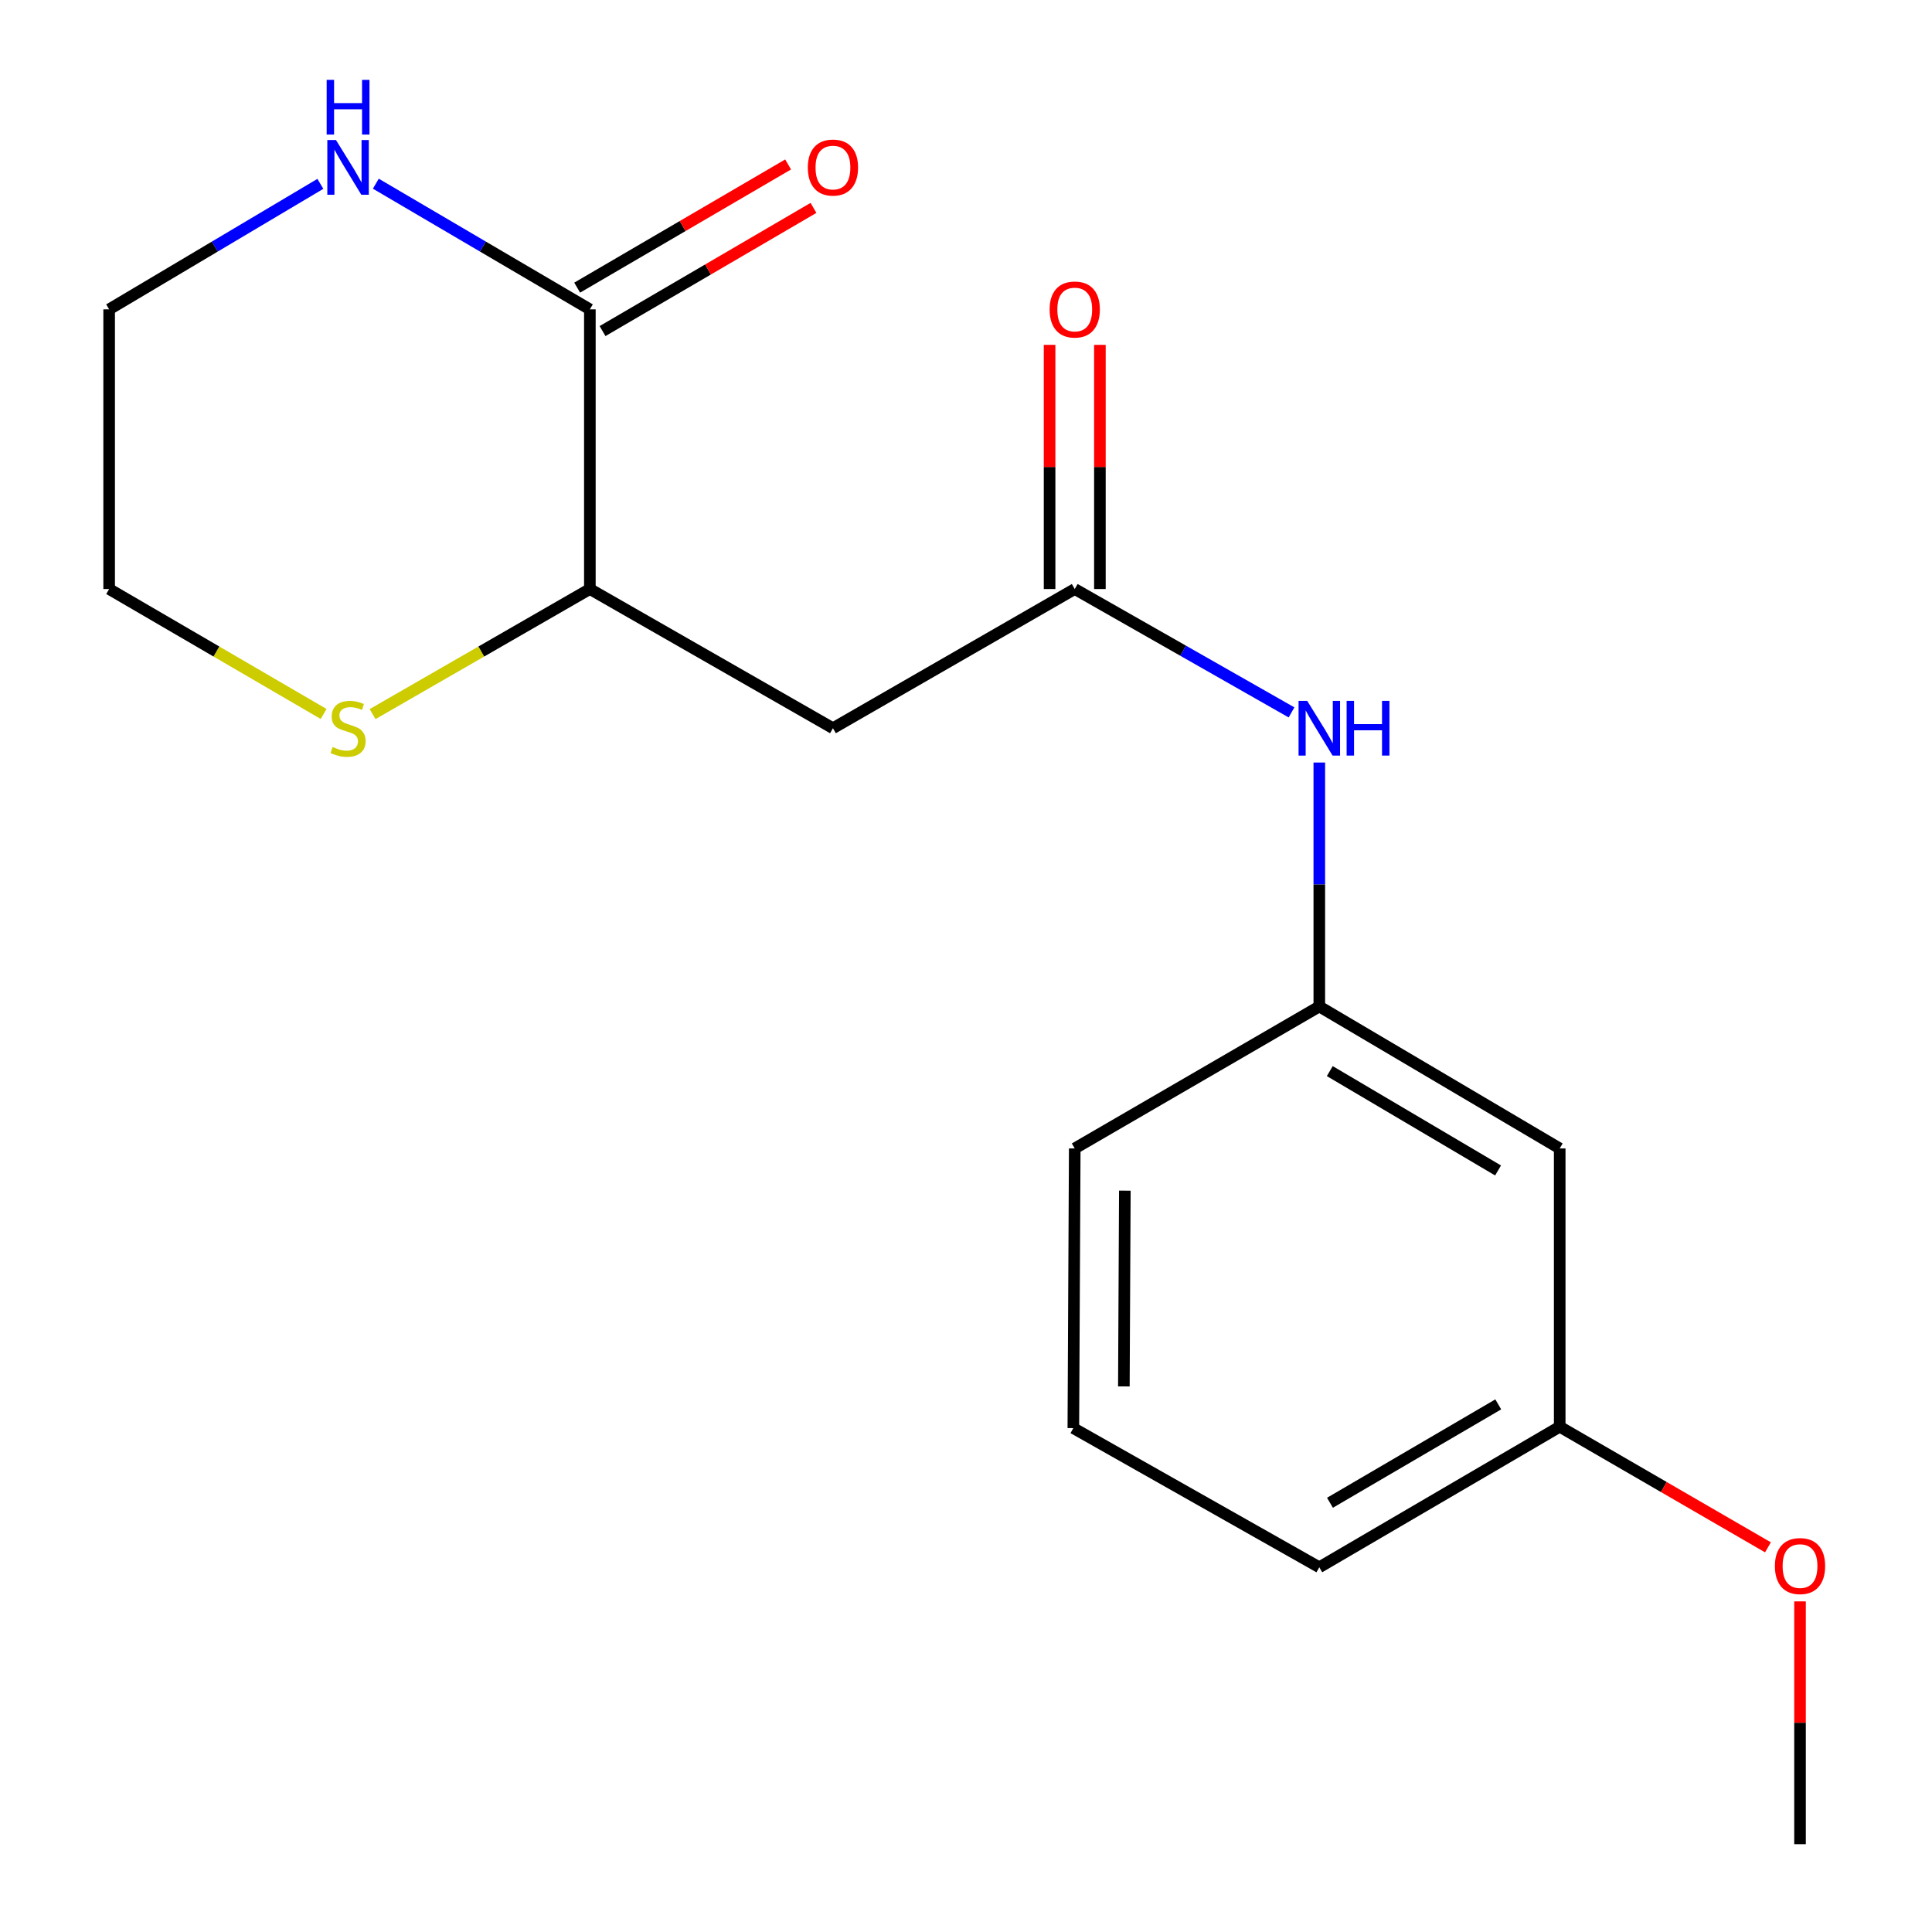 <?xml version='1.0' encoding='iso-8859-1'?>
<svg version='1.1' baseProfile='full'
              xmlns='http://www.w3.org/2000/svg'
                      xmlns:rdkit='http://www.rdkit.org/xml'
                      xmlns:xlink='http://www.w3.org/1999/xlink'
                  xml:space='preserve'
width='1000px' height='1000px' viewBox='0 0 1000 1000'>
<!-- END OF HEADER -->
<rect style='opacity:1.0;fill:#FFFFFF;stroke:none' width='1000' height='1000' x='0' y='0'> </rect>
<path class='bond-2' d='M 305.312,160.122 L 305.312,304.878' style='fill:none;fill-rule:evenodd;stroke:#000000;stroke-width:6px;stroke-linecap:butt;stroke-linejoin:miter;stroke-opacity:1' />
<path class='bond-3' d='M 305.312,160.122 L 249.919,127.601' style='fill:none;fill-rule:evenodd;stroke:#000000;stroke-width:6px;stroke-linecap:butt;stroke-linejoin:miter;stroke-opacity:1' />
<path class='bond-3' d='M 249.919,127.601 L 194.527,95.08' style='fill:none;fill-rule:evenodd;stroke:#0000FF;stroke-width:6px;stroke-linecap:butt;stroke-linejoin:miter;stroke-opacity:1' />
<path class='bond-6' d='M 311.878,171.365 L 366.466,139.486' style='fill:none;fill-rule:evenodd;stroke:#000000;stroke-width:6px;stroke-linecap:butt;stroke-linejoin:miter;stroke-opacity:1' />
<path class='bond-6' d='M 366.466,139.486 L 421.055,107.607' style='fill:none;fill-rule:evenodd;stroke:#FF0000;stroke-width:6px;stroke-linecap:butt;stroke-linejoin:miter;stroke-opacity:1' />
<path class='bond-6' d='M 298.746,148.879 L 353.334,116.999' style='fill:none;fill-rule:evenodd;stroke:#000000;stroke-width:6px;stroke-linecap:butt;stroke-linejoin:miter;stroke-opacity:1' />
<path class='bond-6' d='M 353.334,116.999 L 407.923,85.12' style='fill:none;fill-rule:evenodd;stroke:#FF0000;stroke-width:6px;stroke-linecap:butt;stroke-linejoin:miter;stroke-opacity:1' />
<path class='bond-0' d='M 431.131,376.924 L 305.312,304.878' style='fill:none;fill-rule:evenodd;stroke:#000000;stroke-width:6px;stroke-linecap:butt;stroke-linejoin:miter;stroke-opacity:1' />
<path class='bond-1' d='M 431.131,376.924 L 556.285,304.878' style='fill:none;fill-rule:evenodd;stroke:#000000;stroke-width:6px;stroke-linecap:butt;stroke-linejoin:miter;stroke-opacity:1' />
<path class='bond-4' d='M 556.285,304.878 L 612.387,336.808' style='fill:none;fill-rule:evenodd;stroke:#000000;stroke-width:6px;stroke-linecap:butt;stroke-linejoin:miter;stroke-opacity:1' />
<path class='bond-4' d='M 612.387,336.808 L 668.489,368.739' style='fill:none;fill-rule:evenodd;stroke:#0000FF;stroke-width:6px;stroke-linecap:butt;stroke-linejoin:miter;stroke-opacity:1' />
<path class='bond-8' d='M 569.305,304.878 L 569.305,241.689' style='fill:none;fill-rule:evenodd;stroke:#000000;stroke-width:6px;stroke-linecap:butt;stroke-linejoin:miter;stroke-opacity:1' />
<path class='bond-8' d='M 569.305,241.689 L 569.305,178.501' style='fill:none;fill-rule:evenodd;stroke:#FF0000;stroke-width:6px;stroke-linecap:butt;stroke-linejoin:miter;stroke-opacity:1' />
<path class='bond-8' d='M 543.265,304.878 L 543.265,241.689' style='fill:none;fill-rule:evenodd;stroke:#000000;stroke-width:6px;stroke-linecap:butt;stroke-linejoin:miter;stroke-opacity:1' />
<path class='bond-8' d='M 543.265,241.689 L 543.265,178.501' style='fill:none;fill-rule:evenodd;stroke:#FF0000;stroke-width:6px;stroke-linecap:butt;stroke-linejoin:miter;stroke-opacity:1' />
<path class='bond-5' d='M 305.312,304.878 L 249.08,337.248' style='fill:none;fill-rule:evenodd;stroke:#000000;stroke-width:6px;stroke-linecap:butt;stroke-linejoin:miter;stroke-opacity:1' />
<path class='bond-5' d='M 249.08,337.248 L 192.849,369.618' style='fill:none;fill-rule:evenodd;stroke:#CCCC00;stroke-width:6px;stroke-linecap:butt;stroke-linejoin:miter;stroke-opacity:1' />
<path class='bond-12' d='M 165.822,95.162 L 111.159,127.642' style='fill:none;fill-rule:evenodd;stroke:#0000FF;stroke-width:6px;stroke-linecap:butt;stroke-linejoin:miter;stroke-opacity:1' />
<path class='bond-12' d='M 111.159,127.642 L 56.495,160.122' style='fill:none;fill-rule:evenodd;stroke:#000000;stroke-width:6px;stroke-linecap:butt;stroke-linejoin:miter;stroke-opacity:1' />
<path class='bond-7' d='M 682.871,394.684 L 682.871,457.82' style='fill:none;fill-rule:evenodd;stroke:#0000FF;stroke-width:6px;stroke-linecap:butt;stroke-linejoin:miter;stroke-opacity:1' />
<path class='bond-7' d='M 682.871,457.82 L 682.871,520.957' style='fill:none;fill-rule:evenodd;stroke:#000000;stroke-width:6px;stroke-linecap:butt;stroke-linejoin:miter;stroke-opacity:1' />
<path class='bond-18' d='M 167.501,369.549 L 111.998,337.214' style='fill:none;fill-rule:evenodd;stroke:#CCCC00;stroke-width:6px;stroke-linecap:butt;stroke-linejoin:miter;stroke-opacity:1' />
<path class='bond-18' d='M 111.998,337.214 L 56.495,304.878' style='fill:none;fill-rule:evenodd;stroke:#000000;stroke-width:6px;stroke-linecap:butt;stroke-linejoin:miter;stroke-opacity:1' />
<path class='bond-9' d='M 682.871,520.957 L 807.301,594.434' style='fill:none;fill-rule:evenodd;stroke:#000000;stroke-width:6px;stroke-linecap:butt;stroke-linejoin:miter;stroke-opacity:1' />
<path class='bond-9' d='M 688.294,554.401 L 775.395,605.835' style='fill:none;fill-rule:evenodd;stroke:#000000;stroke-width:6px;stroke-linecap:butt;stroke-linejoin:miter;stroke-opacity:1' />
<path class='bond-15' d='M 682.871,520.957 L 556.285,594.434' style='fill:none;fill-rule:evenodd;stroke:#000000;stroke-width:6px;stroke-linecap:butt;stroke-linejoin:miter;stroke-opacity:1' />
<path class='bond-10' d='M 807.301,594.434 L 807.301,738.467' style='fill:none;fill-rule:evenodd;stroke:#000000;stroke-width:6px;stroke-linecap:butt;stroke-linejoin:miter;stroke-opacity:1' />
<path class='bond-11' d='M 807.301,738.467 L 861.197,769.684' style='fill:none;fill-rule:evenodd;stroke:#000000;stroke-width:6px;stroke-linecap:butt;stroke-linejoin:miter;stroke-opacity:1' />
<path class='bond-11' d='M 861.197,769.684 L 915.094,800.901' style='fill:none;fill-rule:evenodd;stroke:#FF0000;stroke-width:6px;stroke-linecap:butt;stroke-linejoin:miter;stroke-opacity:1' />
<path class='bond-19' d='M 807.301,738.467 L 682.871,811.221' style='fill:none;fill-rule:evenodd;stroke:#000000;stroke-width:6px;stroke-linecap:butt;stroke-linejoin:miter;stroke-opacity:1' />
<path class='bond-19' d='M 775.492,726.9 L 688.391,777.828' style='fill:none;fill-rule:evenodd;stroke:#000000;stroke-width:6px;stroke-linecap:butt;stroke-linejoin:miter;stroke-opacity:1' />
<path class='bond-17' d='M 931.688,828.873 L 931.688,891.709' style='fill:none;fill-rule:evenodd;stroke:#FF0000;stroke-width:6px;stroke-linecap:butt;stroke-linejoin:miter;stroke-opacity:1' />
<path class='bond-17' d='M 931.688,891.709 L 931.688,954.545' style='fill:none;fill-rule:evenodd;stroke:#000000;stroke-width:6px;stroke-linecap:butt;stroke-linejoin:miter;stroke-opacity:1' />
<path class='bond-13' d='M 56.495,160.122 L 56.495,304.878' style='fill:none;fill-rule:evenodd;stroke:#000000;stroke-width:6px;stroke-linecap:butt;stroke-linejoin:miter;stroke-opacity:1' />
<path class='bond-14' d='M 555.561,739.19 L 556.285,594.434' style='fill:none;fill-rule:evenodd;stroke:#000000;stroke-width:6px;stroke-linecap:butt;stroke-linejoin:miter;stroke-opacity:1' />
<path class='bond-14' d='M 581.71,717.607 L 582.216,616.278' style='fill:none;fill-rule:evenodd;stroke:#000000;stroke-width:6px;stroke-linecap:butt;stroke-linejoin:miter;stroke-opacity:1' />
<path class='bond-16' d='M 555.561,739.19 L 682.871,811.221' style='fill:none;fill-rule:evenodd;stroke:#000000;stroke-width:6px;stroke-linecap:butt;stroke-linejoin:miter;stroke-opacity:1' />
<path  class='atom-4' d='M 173.899 72.484
L 183.179 87.484
Q 184.099 88.964, 185.579 91.644
Q 187.059 94.324, 187.139 94.484
L 187.139 72.484
L 190.899 72.484
L 190.899 100.804
L 187.019 100.804
L 177.059 84.404
Q 175.899 82.484, 174.659 80.284
Q 173.459 78.084, 173.099 77.404
L 173.099 100.804
L 169.419 100.804
L 169.419 72.484
L 173.899 72.484
' fill='#0000FF'/>
<path  class='atom-4' d='M 169.079 41.332
L 172.919 41.332
L 172.919 53.372
L 187.399 53.372
L 187.399 41.332
L 191.239 41.332
L 191.239 69.652
L 187.399 69.652
L 187.399 56.572
L 172.919 56.572
L 172.919 69.652
L 169.079 69.652
L 169.079 41.332
' fill='#0000FF'/>
<path  class='atom-5' d='M 676.611 362.764
L 685.891 377.764
Q 686.811 379.244, 688.291 381.924
Q 689.771 384.604, 689.851 384.764
L 689.851 362.764
L 693.611 362.764
L 693.611 391.084
L 689.731 391.084
L 679.771 374.684
Q 678.611 372.764, 677.371 370.564
Q 676.171 368.364, 675.811 367.684
L 675.811 391.084
L 672.131 391.084
L 672.131 362.764
L 676.611 362.764
' fill='#0000FF'/>
<path  class='atom-5' d='M 697.011 362.764
L 700.851 362.764
L 700.851 374.804
L 715.331 374.804
L 715.331 362.764
L 719.171 362.764
L 719.171 391.084
L 715.331 391.084
L 715.331 378.004
L 700.851 378.004
L 700.851 391.084
L 697.011 391.084
L 697.011 362.764
' fill='#0000FF'/>
<path  class='atom-6' d='M 172.159 386.644
Q 172.479 386.764, 173.799 387.324
Q 175.119 387.884, 176.559 388.244
Q 178.039 388.564, 179.479 388.564
Q 182.159 388.564, 183.719 387.284
Q 185.279 385.964, 185.279 383.684
Q 185.279 382.124, 184.479 381.164
Q 183.719 380.204, 182.519 379.684
Q 181.319 379.164, 179.319 378.564
Q 176.799 377.804, 175.279 377.084
Q 173.799 376.364, 172.719 374.844
Q 171.679 373.324, 171.679 370.764
Q 171.679 367.204, 174.079 365.004
Q 176.519 362.804, 181.319 362.804
Q 184.599 362.804, 188.319 364.364
L 187.399 367.444
Q 183.999 366.044, 181.439 366.044
Q 178.679 366.044, 177.159 367.204
Q 175.639 368.324, 175.679 370.284
Q 175.679 371.804, 176.439 372.724
Q 177.239 373.644, 178.359 374.164
Q 179.519 374.684, 181.439 375.284
Q 183.999 376.084, 185.519 376.884
Q 187.039 377.684, 188.119 379.324
Q 189.239 380.924, 189.239 383.684
Q 189.239 387.604, 186.599 389.724
Q 183.999 391.804, 179.639 391.804
Q 177.119 391.804, 175.199 391.244
Q 173.319 390.724, 171.079 389.804
L 172.159 386.644
' fill='#CCCC00'/>
<path  class='atom-7' d='M 418.131 86.724
Q 418.131 79.924, 421.491 76.124
Q 424.851 72.324, 431.131 72.324
Q 437.411 72.324, 440.771 76.124
Q 444.131 79.924, 444.131 86.724
Q 444.131 93.604, 440.731 97.524
Q 437.331 101.404, 431.131 101.404
Q 424.891 101.404, 421.491 97.524
Q 418.131 93.644, 418.131 86.724
M 431.131 98.204
Q 435.451 98.204, 437.771 95.324
Q 440.131 92.404, 440.131 86.724
Q 440.131 81.164, 437.771 78.364
Q 435.451 75.524, 431.131 75.524
Q 426.811 75.524, 424.451 78.324
Q 422.131 81.124, 422.131 86.724
Q 422.131 92.444, 424.451 95.324
Q 426.811 98.204, 431.131 98.204
' fill='#FF0000'/>
<path  class='atom-9' d='M 543.285 160.202
Q 543.285 153.402, 546.645 149.602
Q 550.005 145.802, 556.285 145.802
Q 562.565 145.802, 565.925 149.602
Q 569.285 153.402, 569.285 160.202
Q 569.285 167.082, 565.885 171.002
Q 562.485 174.882, 556.285 174.882
Q 550.045 174.882, 546.645 171.002
Q 543.285 167.122, 543.285 160.202
M 556.285 171.682
Q 560.605 171.682, 562.925 168.802
Q 565.285 165.882, 565.285 160.202
Q 565.285 154.642, 562.925 151.842
Q 560.605 149.002, 556.285 149.002
Q 551.965 149.002, 549.605 151.802
Q 547.285 154.602, 547.285 160.202
Q 547.285 165.922, 549.605 168.802
Q 551.965 171.682, 556.285 171.682
' fill='#FF0000'/>
<path  class='atom-12' d='M 918.688 810.593
Q 918.688 803.793, 922.048 799.993
Q 925.408 796.193, 931.688 796.193
Q 937.968 796.193, 941.328 799.993
Q 944.688 803.793, 944.688 810.593
Q 944.688 817.473, 941.288 821.393
Q 937.888 825.273, 931.688 825.273
Q 925.448 825.273, 922.048 821.393
Q 918.688 817.513, 918.688 810.593
M 931.688 822.073
Q 936.008 822.073, 938.328 819.193
Q 940.688 816.273, 940.688 810.593
Q 940.688 805.033, 938.328 802.233
Q 936.008 799.393, 931.688 799.393
Q 927.368 799.393, 925.008 802.193
Q 922.688 804.993, 922.688 810.593
Q 922.688 816.313, 925.008 819.193
Q 927.368 822.073, 931.688 822.073
' fill='#FF0000'/>
</svg>
